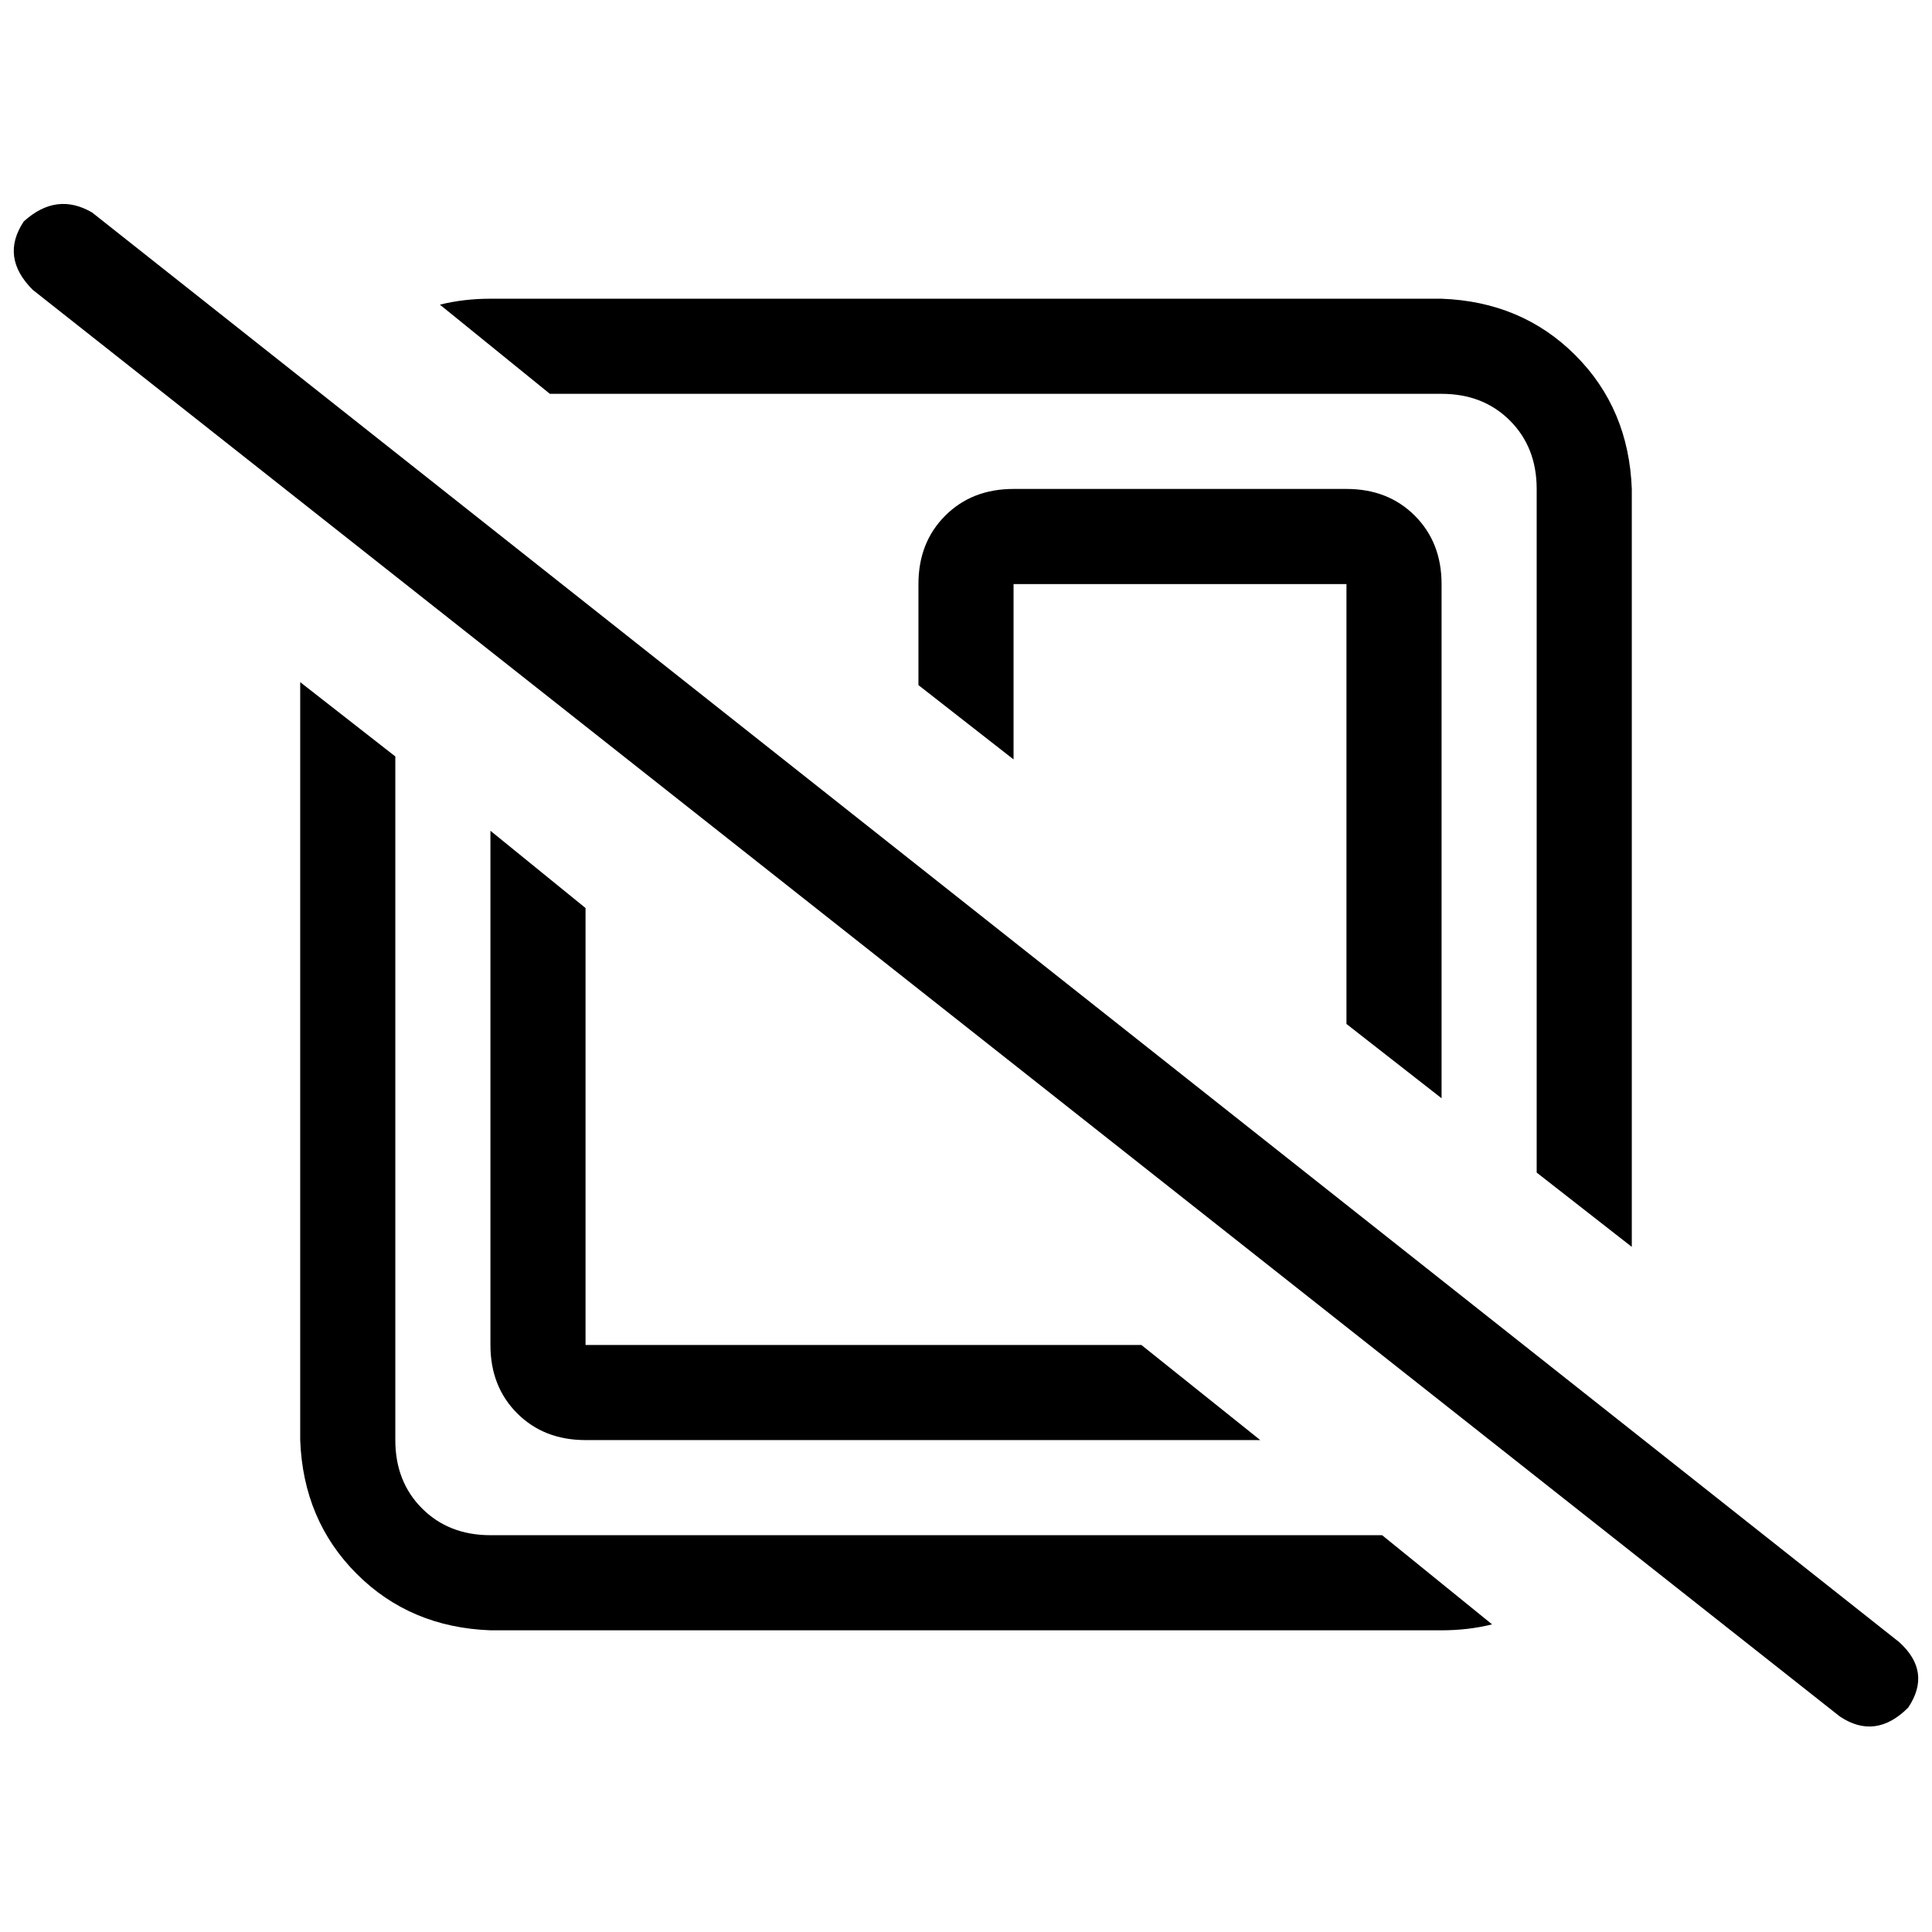 <svg xmlns="http://www.w3.org/2000/svg" viewBox="0 0 512 512">
  <path d="M 24.418 56.32 Q 14.966 50.806 6.302 58.683 Q 0 68.135 8.665 76.8 L 487.582 454.892 L 487.582 454.892 Q 497.034 461.194 505.698 452.529 Q 512 443.077 503.335 435.2 L 24.418 56.32 L 24.418 56.32 Z M 432.443 330.437 L 432.443 129.575 L 432.443 330.437 L 432.443 129.575 Q 431.655 108.308 417.477 94.129 Q 403.298 79.951 382.031 79.163 L 129.969 79.163 L 129.969 79.163 Q 122.88 79.163 116.578 80.738 L 145.723 104.369 L 145.723 104.369 L 155.175 104.369 L 382.031 104.369 Q 393.058 104.369 400.148 111.458 Q 407.237 118.548 407.237 129.575 L 407.237 310.745 L 407.237 310.745 L 432.443 330.437 L 432.443 330.437 Z M 382.031 291.052 L 382.031 154.782 L 382.031 291.052 L 382.031 154.782 Q 382.031 143.754 374.942 136.665 Q 367.852 129.575 356.825 129.575 L 268.603 129.575 L 268.603 129.575 Q 257.575 129.575 250.486 136.665 Q 243.397 143.754 243.397 154.782 L 243.397 181.563 L 243.397 181.563 L 268.603 201.255 L 268.603 201.255 L 268.603 154.782 L 268.603 154.782 L 356.825 154.782 L 356.825 154.782 L 356.825 271.36 L 356.825 271.36 L 382.031 291.052 L 382.031 291.052 Z M 302.474 356.431 L 155.175 356.431 L 302.474 356.431 L 155.175 356.431 L 155.175 240.64 L 155.175 240.64 L 129.969 220.16 L 129.969 220.16 L 129.969 356.431 L 129.969 356.431 Q 129.969 367.458 137.058 374.548 Q 144.148 381.637 155.175 381.637 L 333.982 381.637 L 333.982 381.637 L 302.474 356.431 L 302.474 356.431 Z M 104.763 200.468 L 79.557 180.775 L 104.763 200.468 L 79.557 180.775 L 79.557 381.637 L 79.557 381.637 Q 80.345 402.905 94.523 417.083 Q 108.702 431.262 129.969 432.049 L 382.031 432.049 L 382.031 432.049 Q 389.12 432.049 395.422 430.474 L 366.277 406.843 L 366.277 406.843 L 129.969 406.843 L 129.969 406.843 Q 118.942 406.843 111.852 399.754 Q 104.763 392.665 104.763 381.637 L 104.763 200.468 L 104.763 200.468 Z" />
</svg>